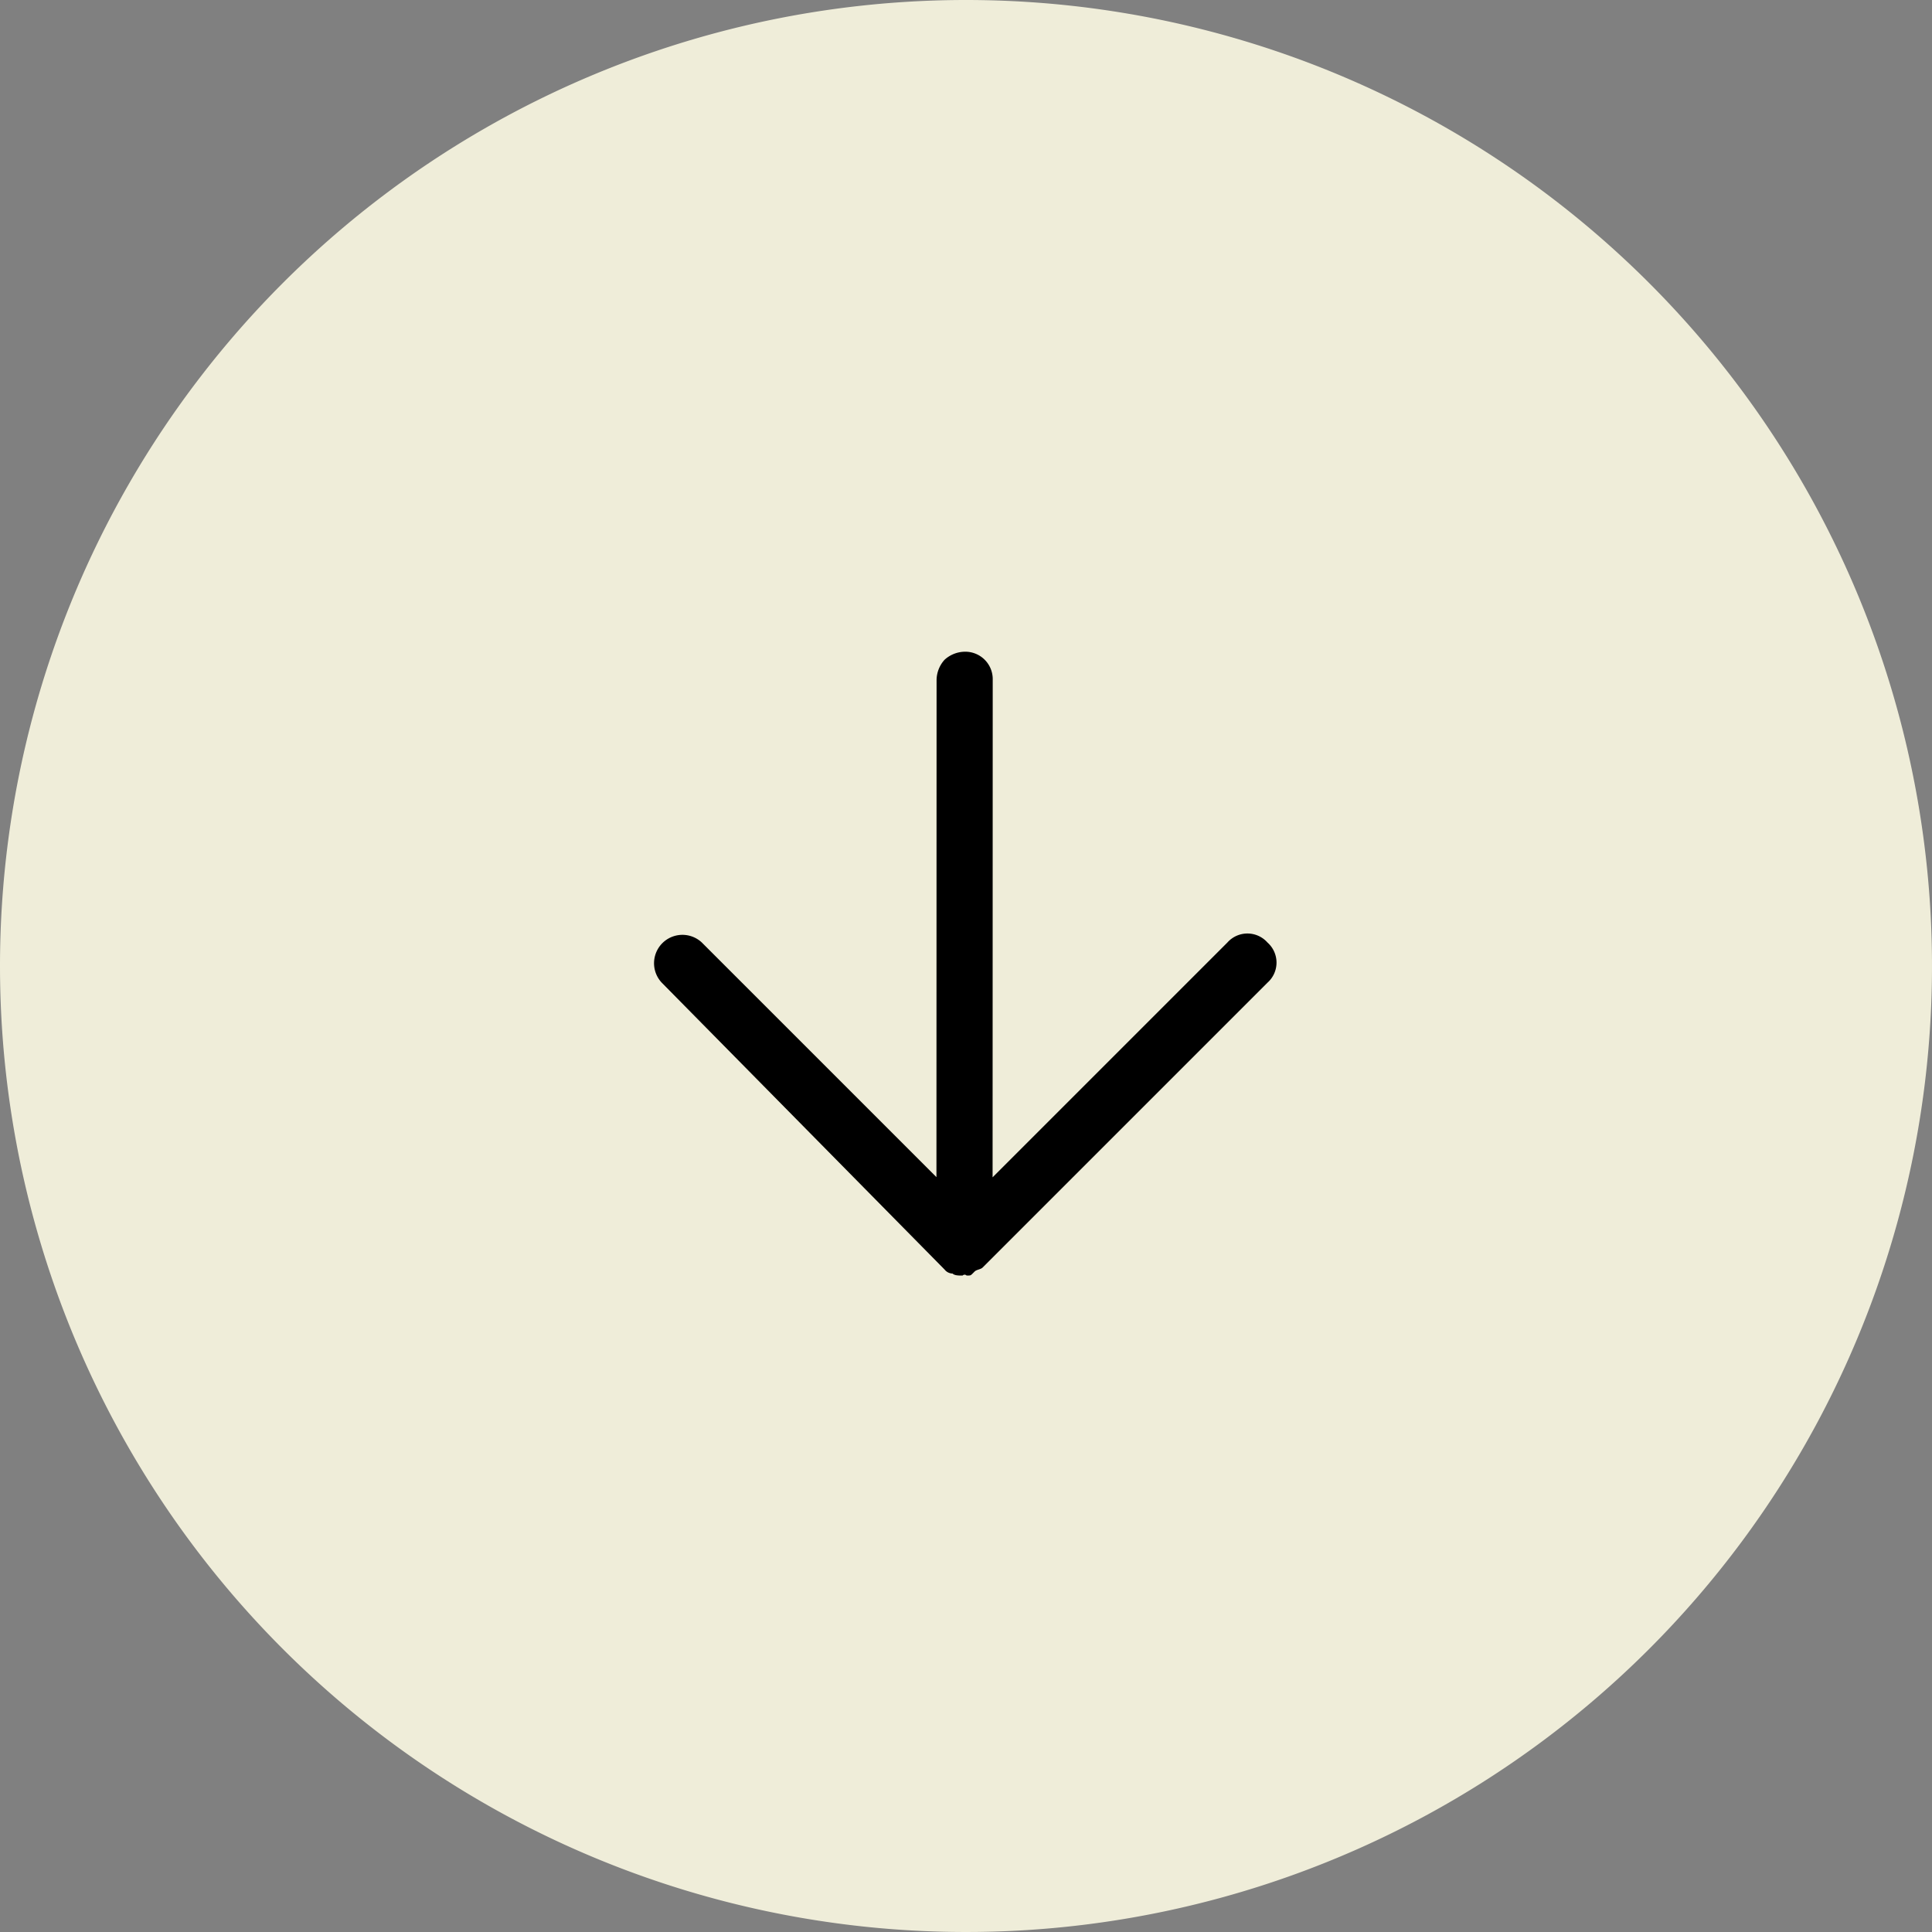 <svg xmlns="http://www.w3.org/2000/svg" width="52" height="52" viewBox="0 0 52 52"><rect x="0" y="0" width="52" height="52" fill="#808080" stroke="none"/><g id="Raggruppa_1472" data-name="Raggruppa 1472" transform="translate(-1790 -989)"><path id="Tracciato_492" data-name="Tracciato 492" d="M26 0A26 26 0 110 26 26 26 0 0126 0z" transform="translate(1790 989)" fill="#EFEDD9"/><g id="Raggruppa_922" data-name="Raggruppa 922" transform="rotate(135 702.133 885.353)"><path id="Tracciato_408" data-name="Tracciato 408" d="M12.369.687a.28.28 0 00-.076-.229c0-.076-.076-.153-.153-.229a.075.075 0 01-.076-.076c-.076-.076-.076-.076-.153-.076h-.076c-.076 0-.153-.076-.229-.076H.764A.721.721 0 000 .764a.721.721 0 00.764.764H9.7L.229 10.994a.738.738 0 000 1.069.825.825 0 00.534.229.825.825 0 00.534-.229L10.765 2.6v8.933a.764.764 0 001.527 0L12.369.687z" fill="#000"/></g></g></svg>
